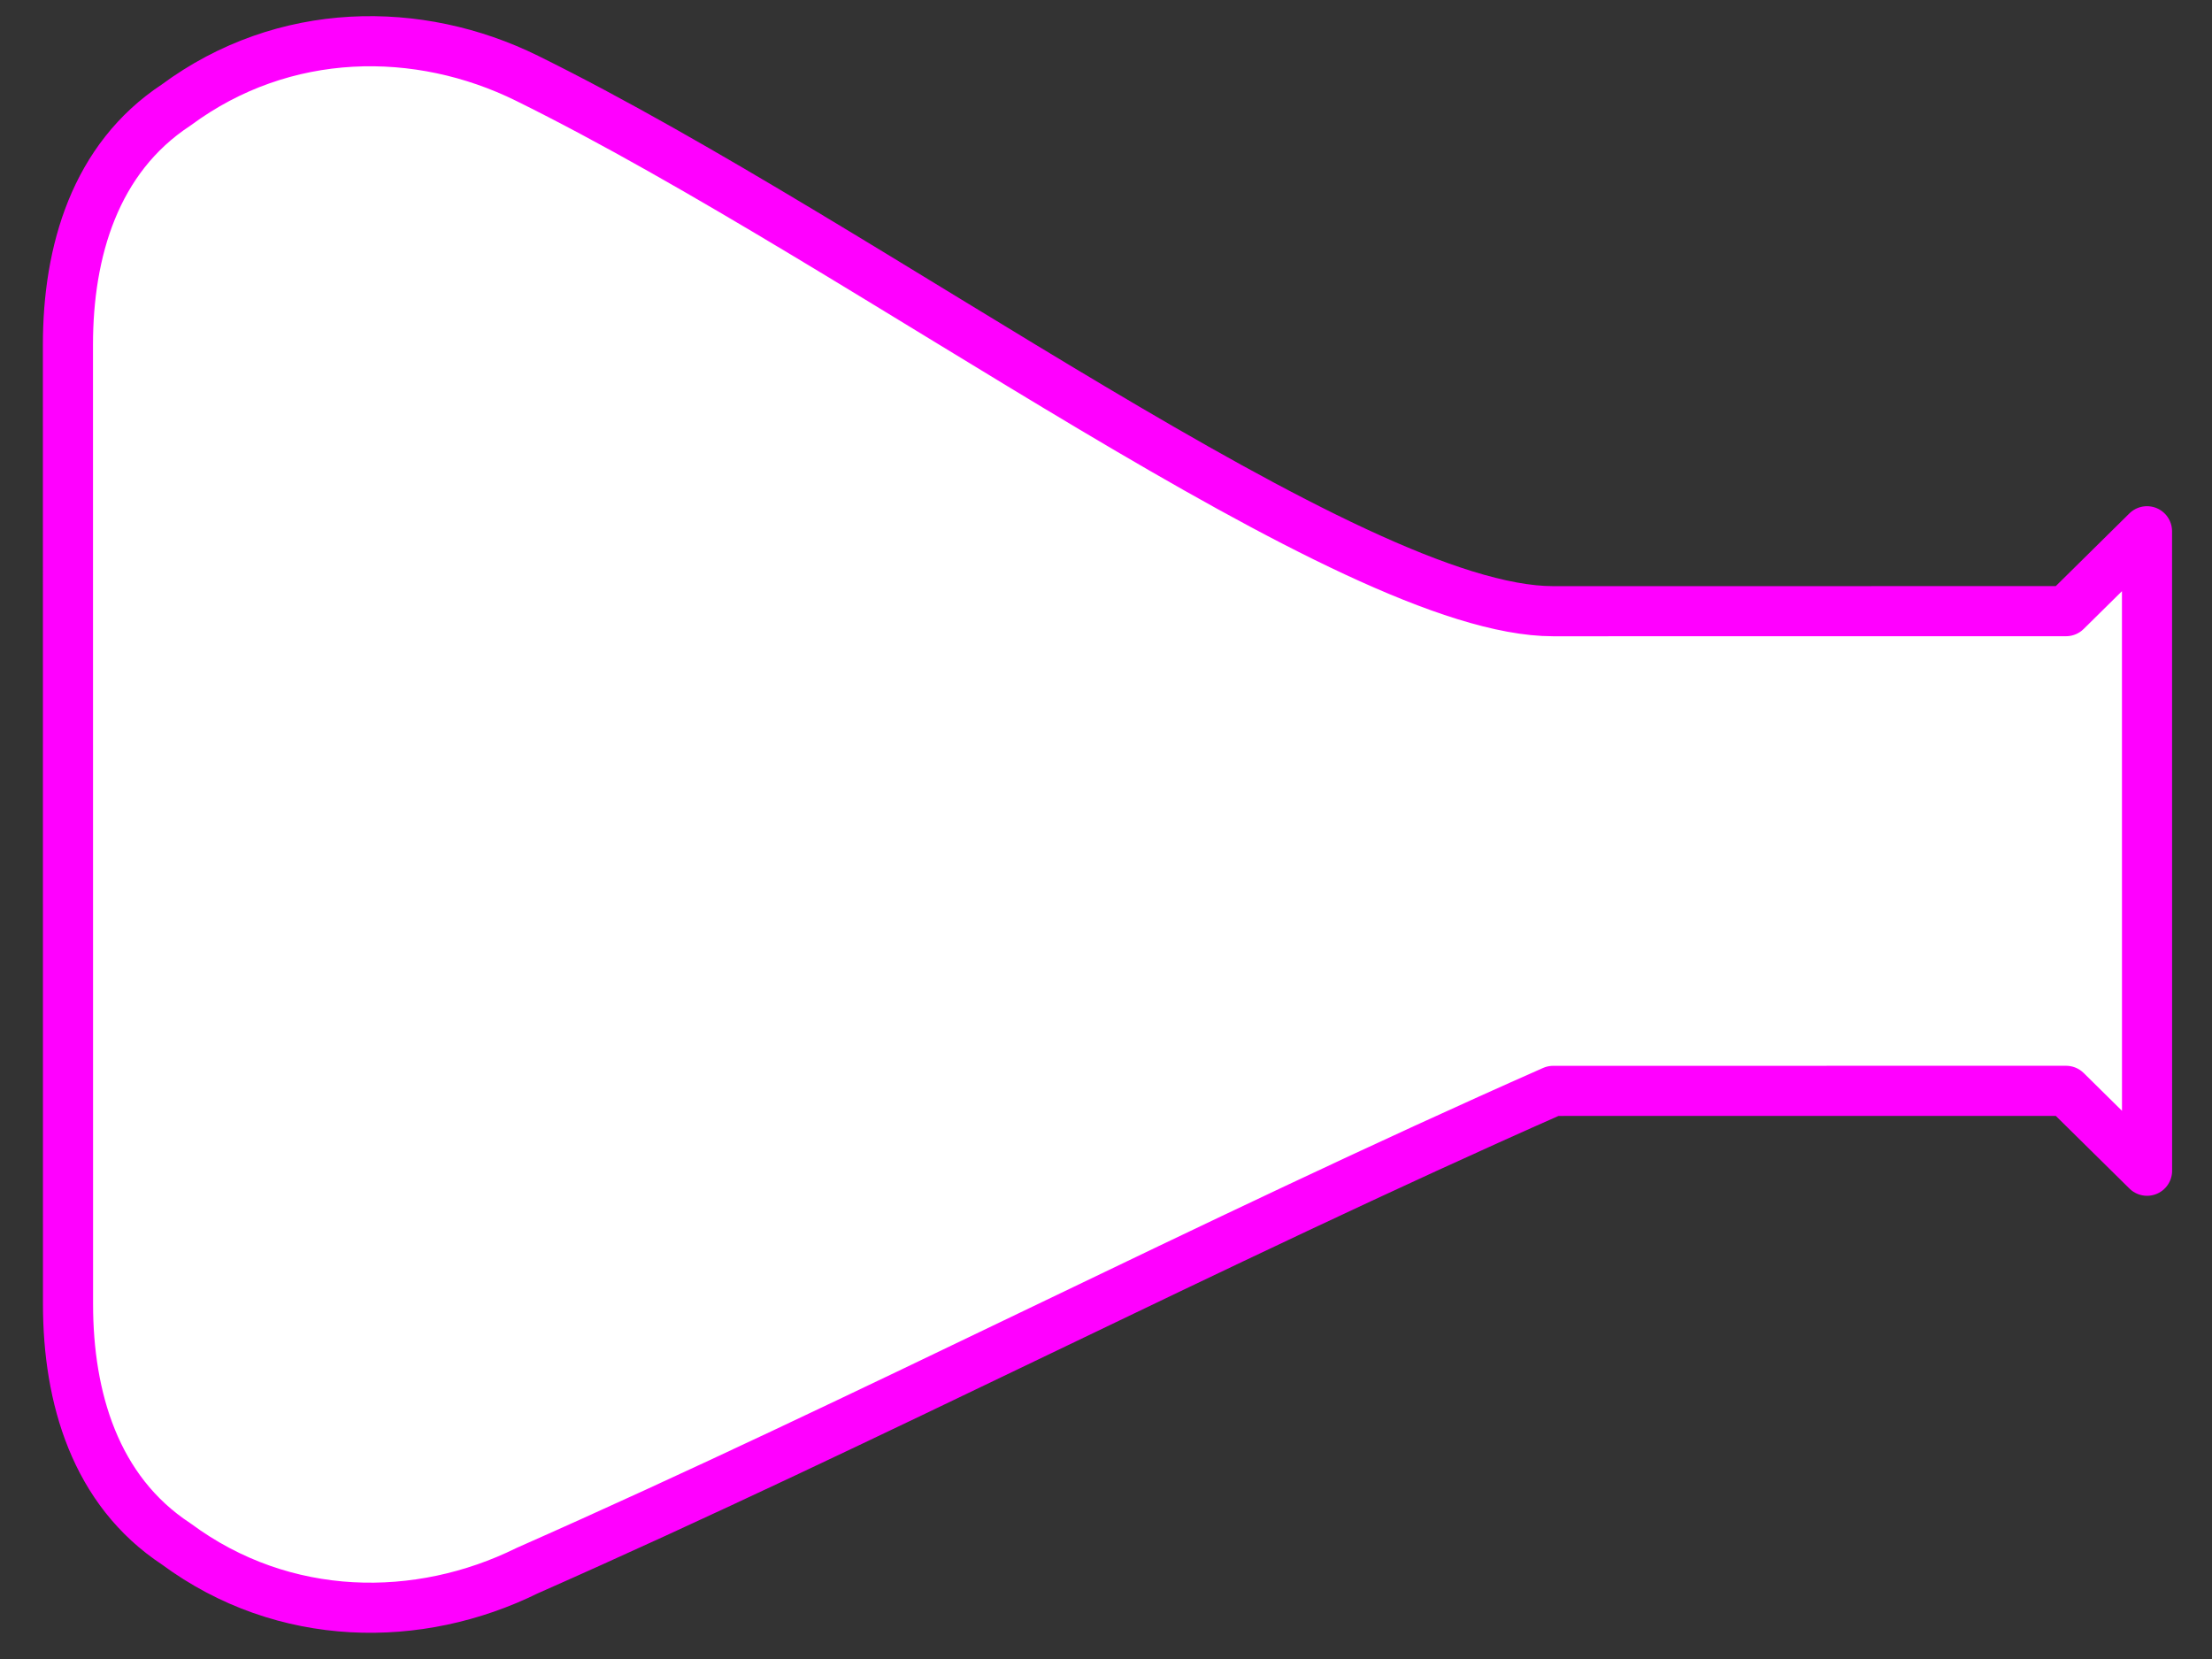 <?xml version="1.0"?><svg width="640" height="480" xmlns="http://www.w3.org/2000/svg">
 <rect width="100%" height="100%" fill="#333333" stroke="none"/>
 <title>empty flask</title>
 <g>
  <title>Layer 1</title>
  <path transform="rotate(89.995 320.434,238.526) " d="m235.641,-62.239l23.119,23.425c0,57.287 0,89.808 0,148.402c0,58.594 -105.389,197.923 -154.219,296.872c-15.42,31.247 -15.378,70.305 7.752,101.553c15.42,23.435 42.347,31.279 69.358,31.279c92.52,0 185.048,0 277.568,0c27.011,0 53.938,-7.843 69.358,-31.279c23.13,-31.247 23.172,-70.305 7.752,-101.553c-43.69,-98.95 -95.094,-197.923 -138.784,-296.872c0,-57.287 0,-91.115 0,-148.402l22.371,-22.667l0.748,-0.758l-185.022,0z" id="path29274" stroke-miterlimit="4" stroke-linejoin="round" stroke-linecap="round" stroke-width="14.5" stroke="#ff00ff" fill-rule="evenodd" fill="#ffffff"/>
 </g>
</svg>